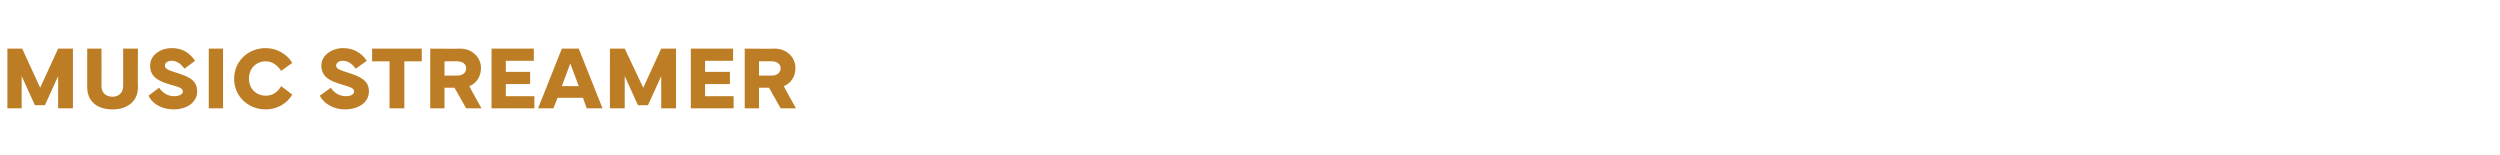 <?xml version="1.0" standalone="no"?><!DOCTYPE svg PUBLIC "-//W3C//DTD SVG 1.1//EN" "http://www.w3.org/Graphics/SVG/1.1/DTD/svg11.dtd"><svg xmlns="http://www.w3.org/2000/svg" version="1.1" width="473px" height="29.3px" viewBox="0 -8 473 29.3" style="top:-8px"><desc>MUSIC STREAMER</desc><defs/><g id="Polygon137093"><path d="m1.4 1.2h2.8l3.4 7.4L11 1.2h2.8v11.3H11V6.4l-2.5 5.5H6.6L4.1 6.4v6.1H1.4V1.2zm17.8 0s.03 7.11 0 7.1c0 1.2.8 2 2.1 2c1.2 0 2-.8 2-2c.02.01 0-7.1 0-7.1h2.8s-.05 7.26 0 7.3c0 2.6-1.9 4.2-4.8 4.2c-3 0-4.8-1.6-4.8-4.2V1.2h2.7zm10.9 7.4c.7 1 1.7 1.6 2.8 1.6c.9 0 1.7-.3 1.7-.9c0-.7-1-.9-2.4-1.3c-2-.6-3.8-1.3-3.8-3.6c0-2 2-3.3 4.1-3.3c2 0 3.4.9 4.4 2.4l-2 1.5c-.5-.7-1.3-1.5-2.4-1.5c-.8 0-1.3.4-1.3.9c0 .7.8.9 2 1.3c2.6.8 4.1 1.5 4.1 3.6c0 2.3-2.3 3.4-4.4 3.4c-2.1 0-4-.9-4.8-2.6l2-1.5zm12.1 3.9h-2.7V1.2h2.7v11.3zm2.1-5.6c0-3.3 2.6-5.8 6-5.8c2 0 4 1.1 5 2.8l-2.1 1.5c-.7-1-1.6-1.8-2.9-1.8c-1.9 0-3.2 1.4-3.2 3.3c0 1.8 1.3 3.2 3.2 3.2c1.2 0 2.2-.6 2.9-1.8l2.1 1.6c-1 1.7-2.9 2.8-5 2.8c-3.4 0-6-2.5-6-5.8zm18.3 1.7c.6 1 1.7 1.6 2.8 1.6c.9 0 1.6-.3 1.6-.9c0-.7-1-.9-2.3-1.3c-2-.6-3.9-1.3-3.9-3.6c0-2 2.1-3.3 4.1-3.3c2 0 3.5.9 4.5 2.4L67.3 5c-.5-.7-1.3-1.5-2.4-1.5c-.8 0-1.3.4-1.3.9c0 .7.9.9 2.1 1.3c2.5.8 4.1 1.5 4.1 3.6c0 2.3-2.3 3.4-4.5 3.4c-2 0-3.9-.9-4.8-2.6l2.1-1.5zm7.8-7.4h9.4v2.4h-3.3v8.9h-2.8V3.6h-3.3V1.2zm11 11.3V1.2s5.72.04 5.7 0c2.1 0 3.9 1.5 3.9 3.7c0 1.6-.9 2.9-2.2 3.4c-.05.01 2.3 4.2 2.3 4.2h-2.9L86 8.6h-1.9v3.9h-2.7zm2.7-6.2h2.4c1.1 0 1.7-.6 1.7-1.4c0-.7-.6-1.3-1.7-1.3c.03-.03-2.4 0-2.4 0v2.7zM93 1.2h8v2.3h-5.3v2.1h4.6v2.3h-4.6v2.3h5.4v2.3H93V1.2zm13.3 0h3.2l4.5 11.3h-3l-.7-2h-4.8l-.8 2h-2.9l4.5-11.3zm0 7.1h3.2L107.9 4l-1.6 4.3zm9.1-7.1h2.8l3.5 7.4l3.4-7.4h2.8v11.3h-2.8V6.4l-2.5 5.5h-1.9l-2.5-5.5v6.1h-2.8V1.2zm15.3 0h8v2.3h-5.3v2.1h4.7v2.3h-4.7v2.3h5.4v2.3h-8.1V1.2zm10.2 11.3V1.2s5.72.04 5.7 0c2.1 0 3.9 1.5 3.9 3.7c0 1.6-.9 2.9-2.2 3.4c-.05.01 2.3 4.2 2.3 4.2h-2.9l-2.2-3.9h-1.9v3.9h-2.7zm2.7-6.2h2.4c1.1 0 1.7-.6 1.7-1.4c0-.7-.6-1.3-1.7-1.3c.03-.03-2.4 0-2.4 0v2.7z" stroke="none" fill="#bd7d25"/></g></svg>